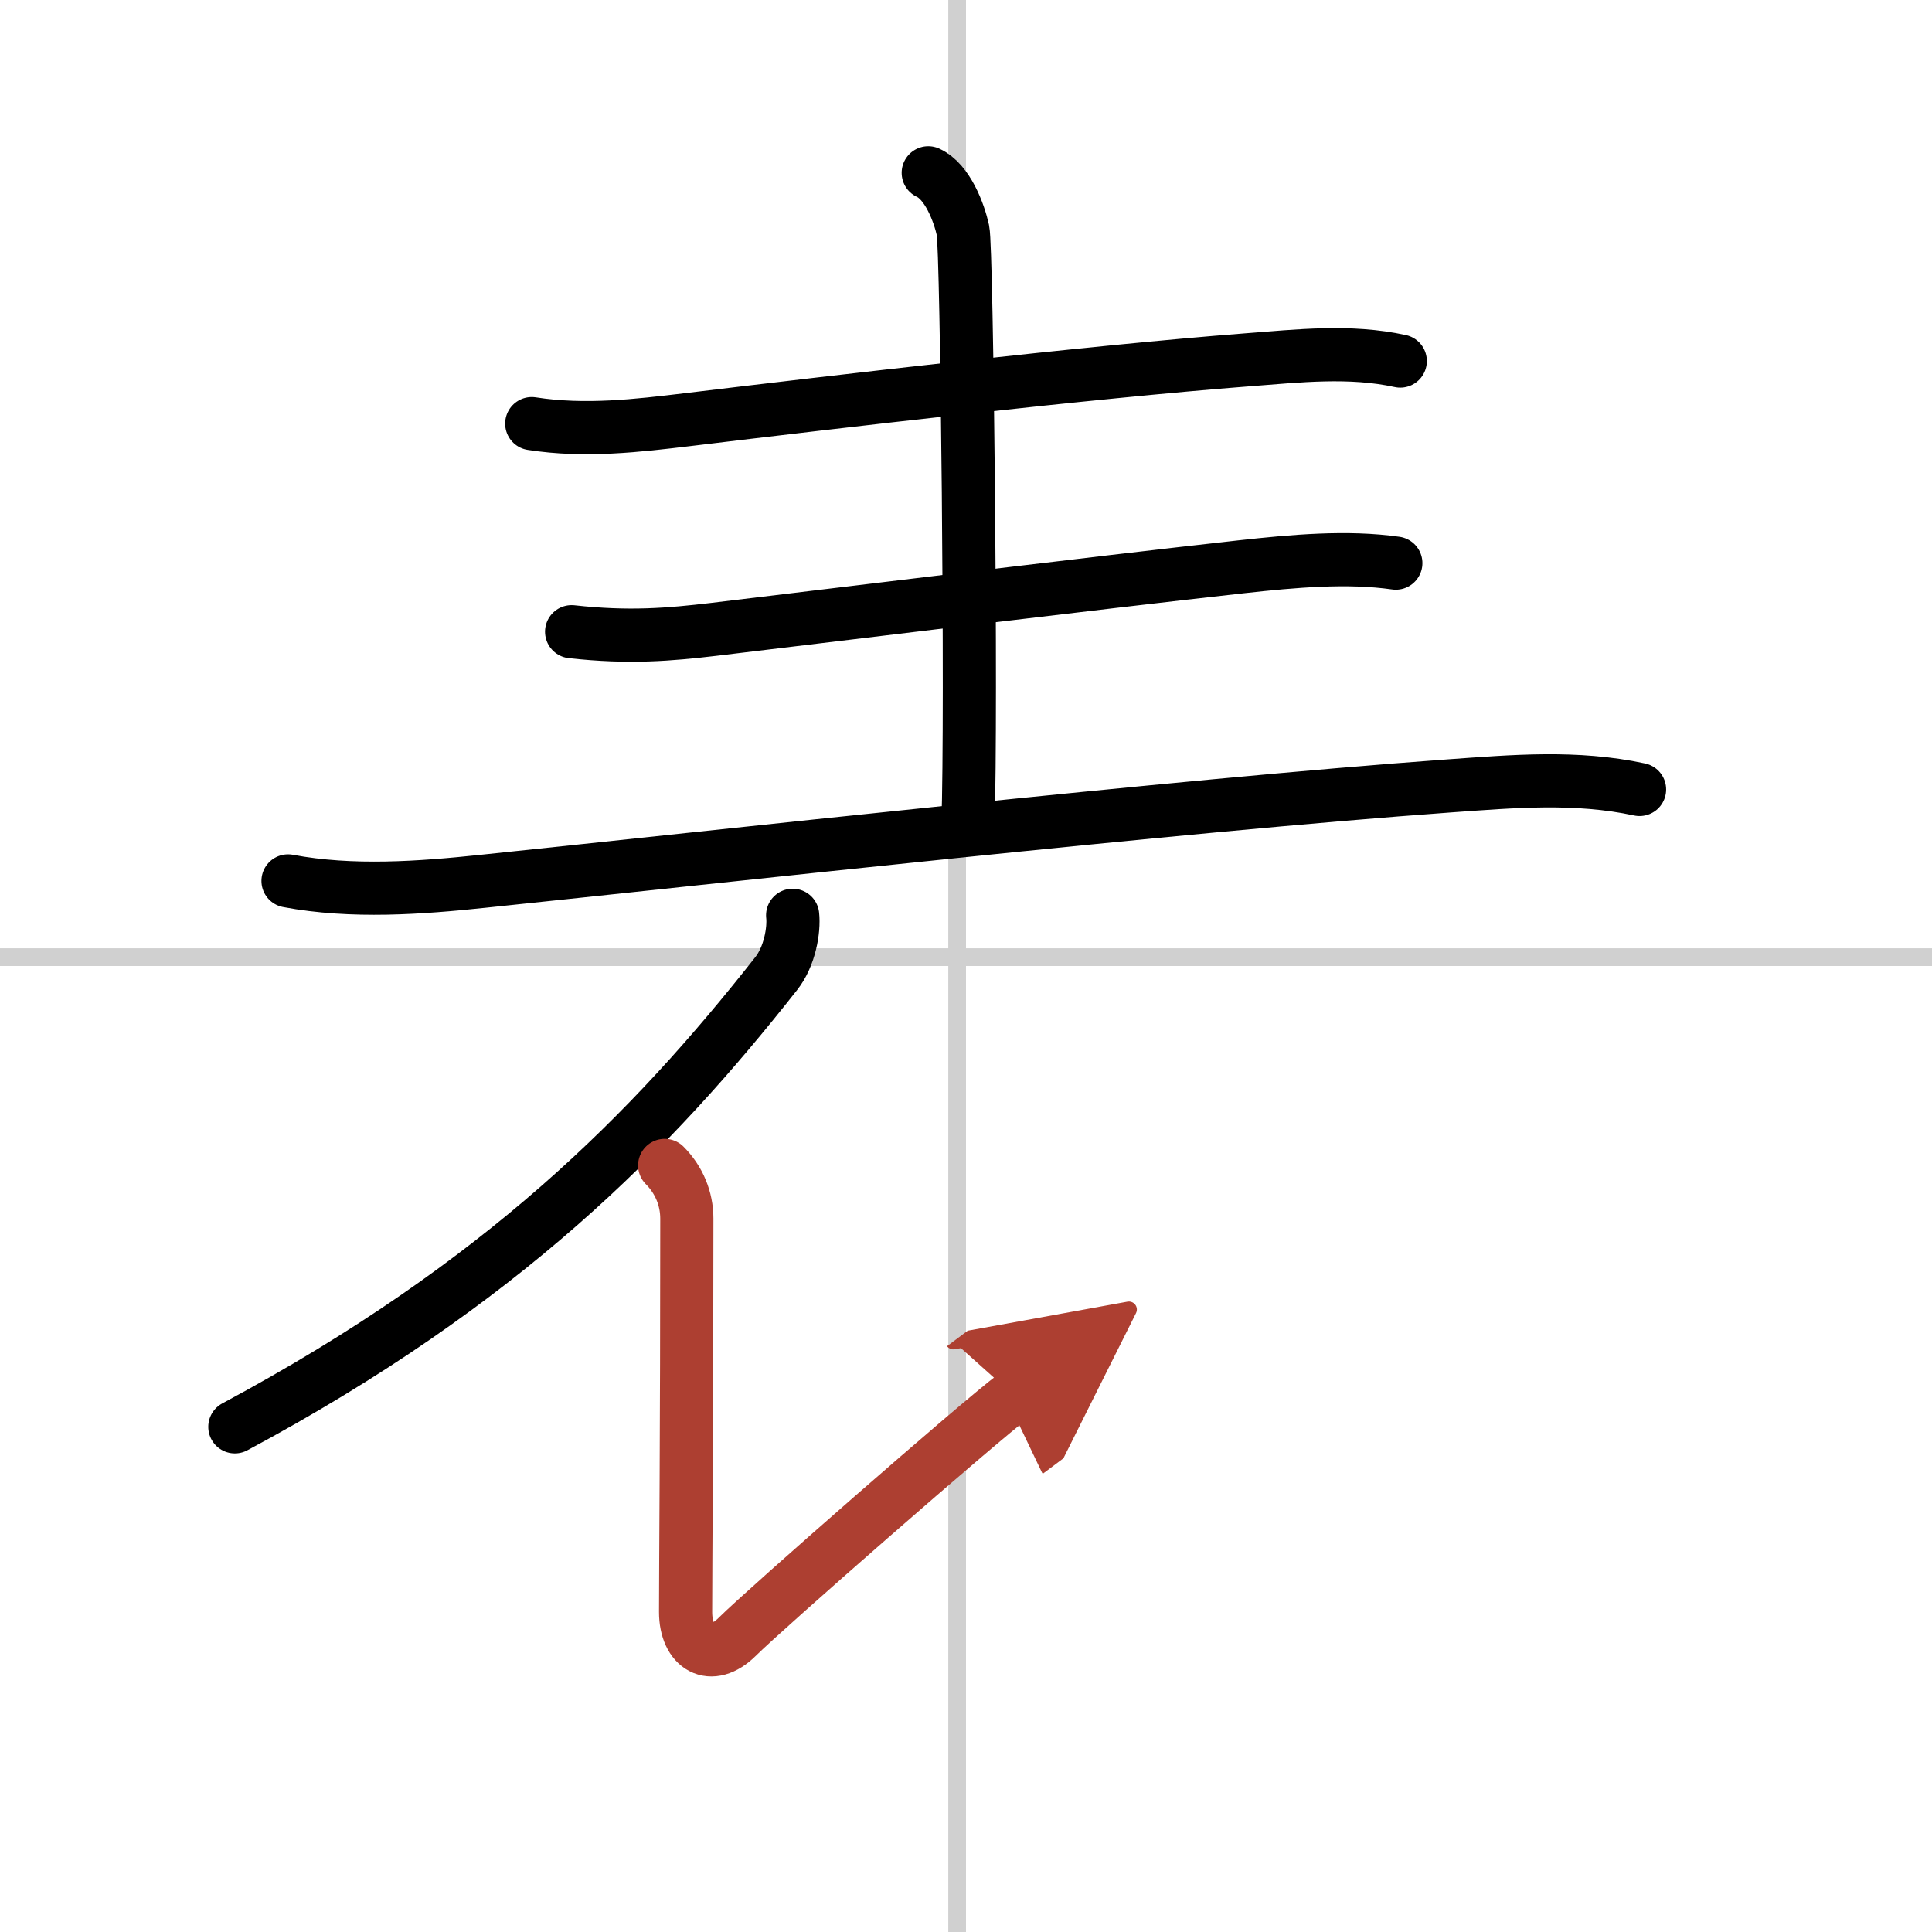 <svg width="400" height="400" viewBox="0 0 109 109" xmlns="http://www.w3.org/2000/svg"><defs><marker id="a" markerWidth="4" orient="auto" refX="1" refY="5" viewBox="0 0 10 10"><polyline points="0 0 10 5 0 10 1 5" fill="#ad3f31" stroke="#ad3f31"/></marker></defs><g fill="none" stroke="#000" stroke-linecap="round" stroke-linejoin="round" stroke-width="3"><rect width="100%" height="100%" fill="#fff" stroke="#fff"/><line x1="54" x2="54" y2="109" stroke="#d0d0d0" stroke-width="1"/><line x2="109" y1="54" y2="54" stroke="#d0d0d0" stroke-width="1"/><path d="m30 23.9c3 0.47 6.01 0.11 8.76-0.22 8.42-1.02 22.68-2.69 31.62-3.38 2.87-0.22 5.78-0.55 8.62 0.07"/><path d="m52.37 9.75c1.09 0.5 1.74 2.25 1.96 3.25s0.5 27.25 0.28 33.5"/><path d="m32.25 35.64c3.25 0.36 5.53 0.16 8-0.13 7.56-0.91 21.31-2.59 29.75-3.53 3-0.33 6-0.6 8.75-0.21"/><path d="m16.25 49.7c3.62 0.68 7.5 0.39 11.01 0.02 13.06-1.36 39.13-4.27 54.49-5.38 3.64-0.26 7.16-0.57 10.75 0.2"/><path d="m44.72 51.64c0.09 0.82-0.16 2.32-0.93 3.29-6.99 8.88-15.44 17.48-30.54 25.57"/><path d="m37.5 65.75c0.81 0.81 1.25 1.88 1.25 3 0 12.12-0.07 19.71-0.07 22.19 0 2 1.43 2.89 2.93 1.39s13.6-12.09 15.6-13.59" marker-end="url(#a)" stroke="#ad3f31"/></g></svg>
